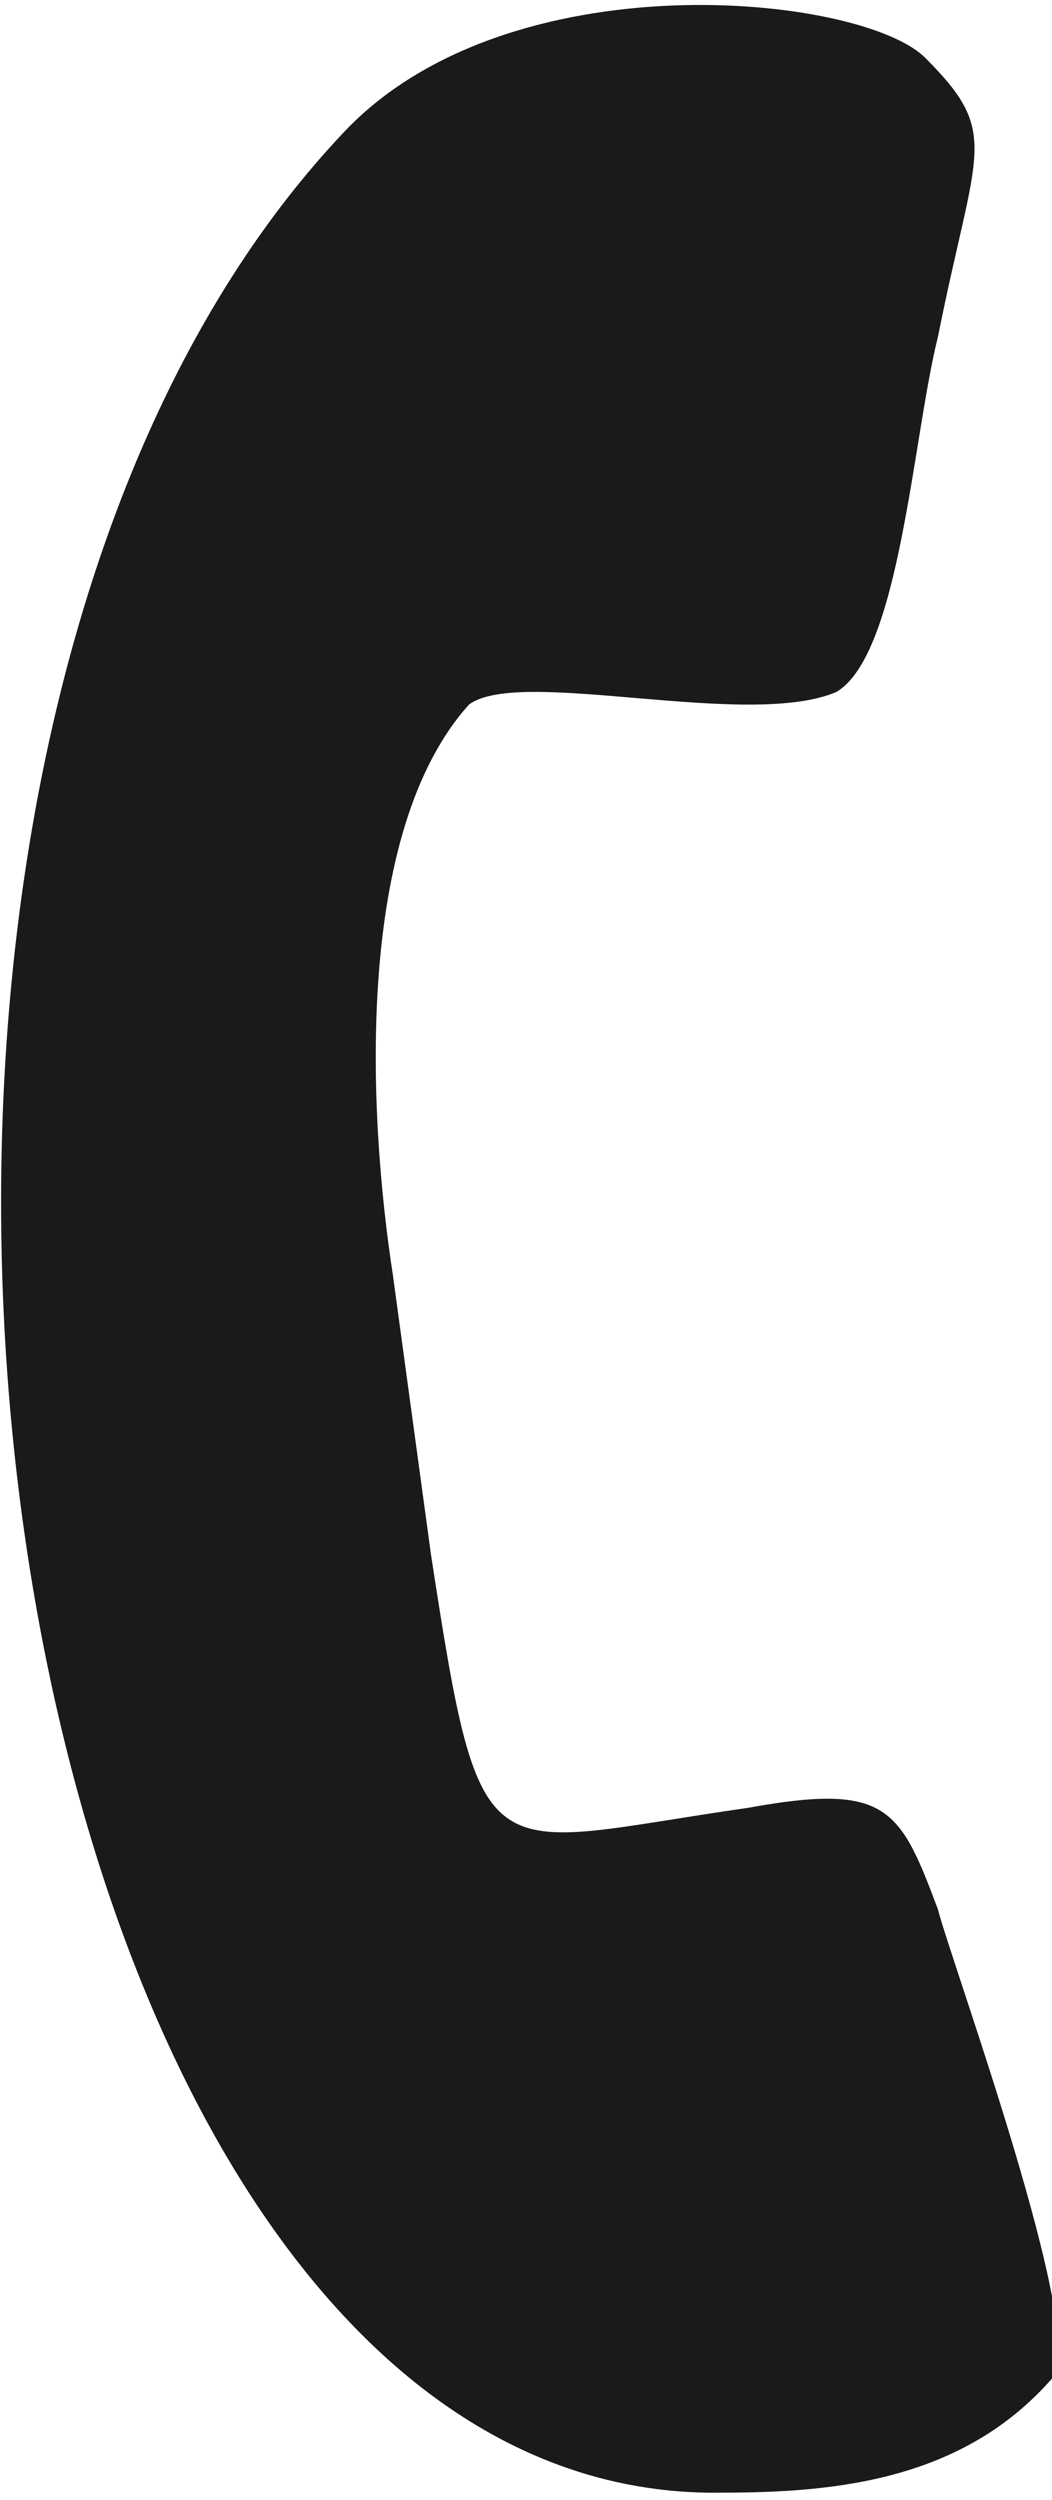 <?xml version="1.0" encoding="UTF-8"?>
<!DOCTYPE svg PUBLIC "-//W3C//DTD SVG 1.1//EN" "http://www.w3.org/Graphics/SVG/1.1/DTD/svg11.dtd">
<!-- Creator: CorelDRAW 2021 (64-Bit) -->
<svg xmlns="http://www.w3.org/2000/svg" xml:space="preserve" width="8px" height="19px" version="1.1" shape-rendering="geometricPrecision" text-rendering="geometricPrecision" image-rendering="optimizeQuality" fill-rule="evenodd" clip-rule="evenodd"
viewBox="0 0 830 1960"
 xmlns:xlink="http://www.w3.org/1999/xlink"
 xmlns:xodm="http://www.corel.com/coreldraw/odm/2003">
 <g id="Layer_x0020_1">
  <path fill="#1A1A1A" d="M270 100c-480,510 -280,1870 300,1860 90,0 190,-10 260,-90 30,-30 -80,-330 -90,-370 -30,-80 -40,-100 -150,-80 -210,30 -210,60 -250,-200l-30 -220c-20,-130 -30,-350 60,-450 40,-30 220,20 290,-10 50,-30 60,-200 80,-280 30,-150 50,-160 -10,-220 -50,-50 -330,-80 -460,60z"/>
 </g>
</svg>
